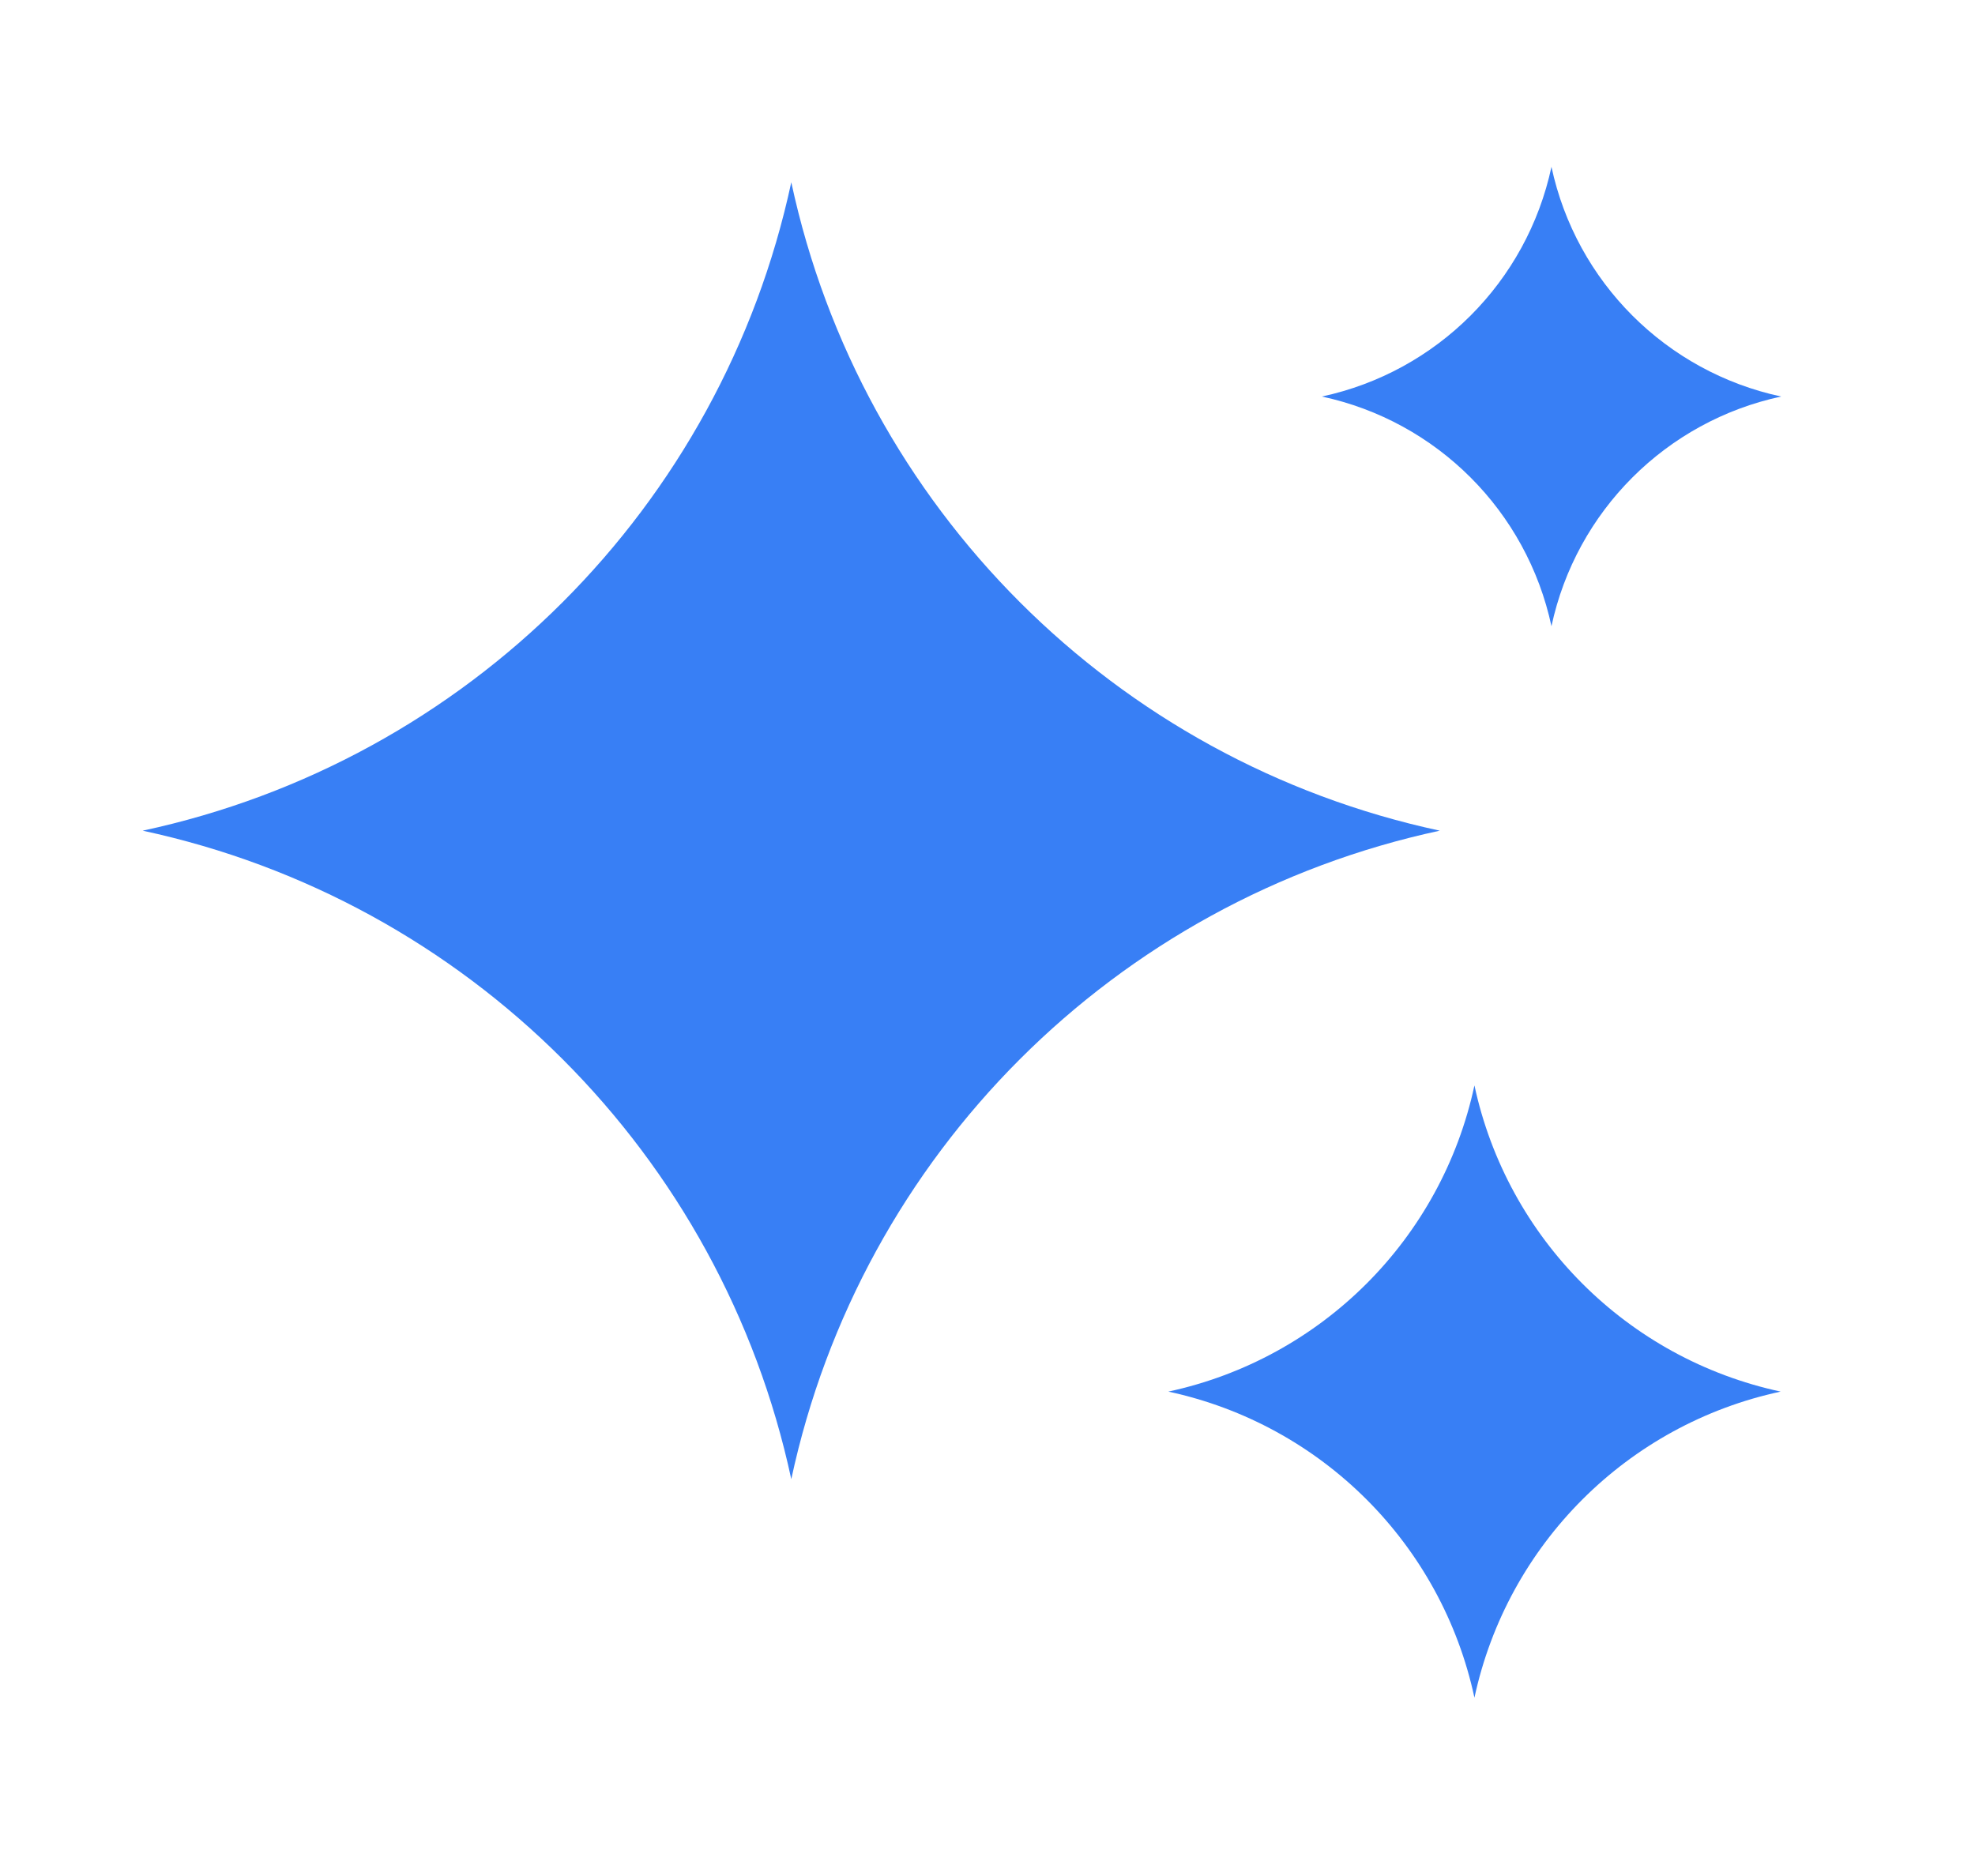 <svg width="20" height="19" viewBox="0 0 20 19" fill="none" xmlns="http://www.w3.org/2000/svg">
<path fill-rule="evenodd" clip-rule="evenodd" d="M15.711 1.69C15.961 2.856 16.872 3.766 18.037 4.016C16.872 4.266 15.961 5.176 15.711 6.342C15.461 5.176 14.551 4.266 13.386 4.016C14.551 3.766 15.461 2.856 15.711 1.69ZM8.013 1.846C8.719 5.136 11.29 7.707 14.58 8.413C11.29 9.12 8.719 11.69 8.013 14.981C7.306 11.69 4.736 9.12 1.445 8.413C4.736 7.707 7.306 5.136 8.013 1.846ZM18.032 14.094C16.479 13.76 15.265 12.546 14.931 10.993C14.598 12.546 13.384 13.76 11.831 14.094C13.384 14.427 14.598 15.641 14.931 17.194C15.265 15.641 16.479 14.427 18.032 14.094Z" fill="#387FF5"/>
</svg>
